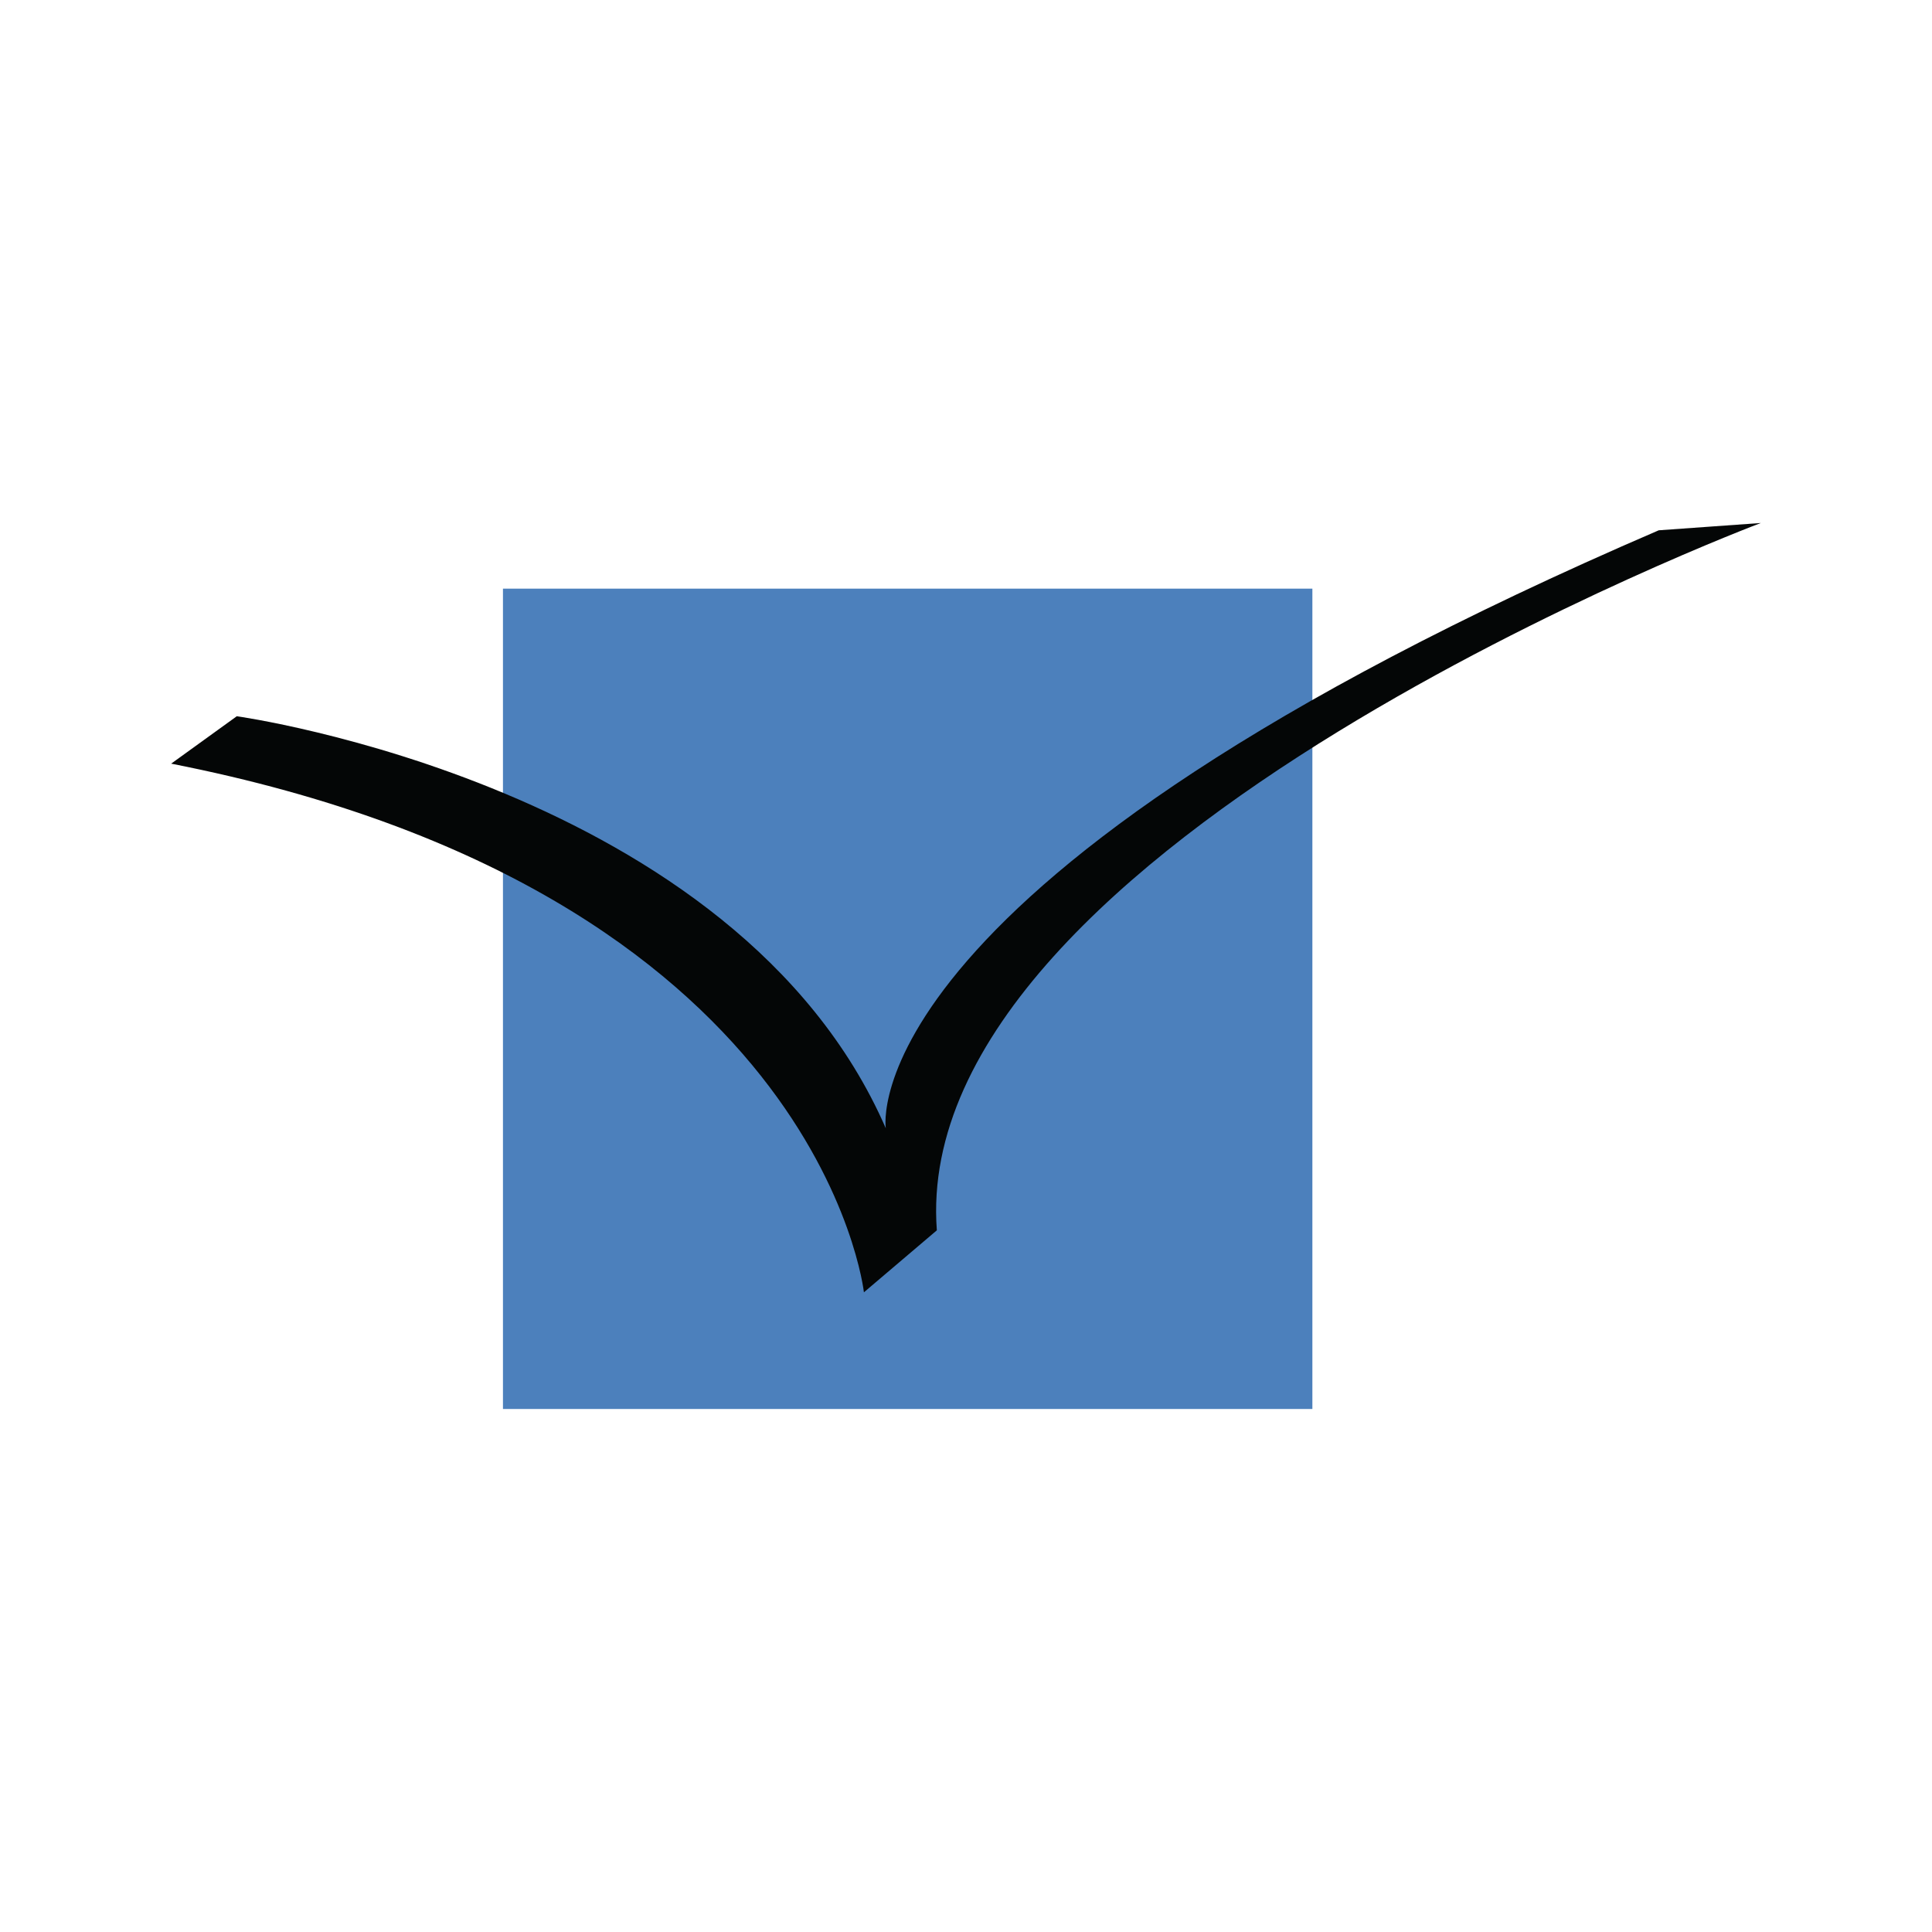 <?xml version="1.0" encoding="utf-8"?>
<!-- Generator: Adobe Illustrator 13.0.0, SVG Export Plug-In . SVG Version: 6.00 Build 14948)  -->
<!DOCTYPE svg PUBLIC "-//W3C//DTD SVG 1.0//EN" "http://www.w3.org/TR/2001/REC-SVG-20010904/DTD/svg10.dtd">
<svg version="1.0" id="Layer_1" xmlns="http://www.w3.org/2000/svg" xmlns:xlink="http://www.w3.org/1999/xlink" x="0px" y="0px"
	 width="192.756px" height="192.756px" viewBox="0 0 192.756 192.756" enable-background="new 0 0 192.756 192.756"
	 xml:space="preserve">
<g>
	<polygon fill-rule="evenodd" clip-rule="evenodd" fill="#FFFFFF" points="0,0 192.756,0 192.756,192.756 0,192.756 0,0 	"/>
	<polygon fill-rule="evenodd" clip-rule="evenodd" fill="#4C80BC" points="50.18,140.575 130.936,140.575 130.936,58.729 
		50.18,58.729 50.18,140.575 	"/>
	<path fill-rule="evenodd" clip-rule="evenodd" fill="#040606" d="M17.078,76.189l6.547-4.729c0,0,49.836,6.912,64.75,41.105
		c0,0-4.001-24.736,77.118-59.657l10.186-0.728c0,0-85.121,32.011-82.21,70.57l-7.276,6.184
		C86.192,128.935,81.828,88.92,17.078,76.189L17.078,76.189z"/>
</g>
</svg>
